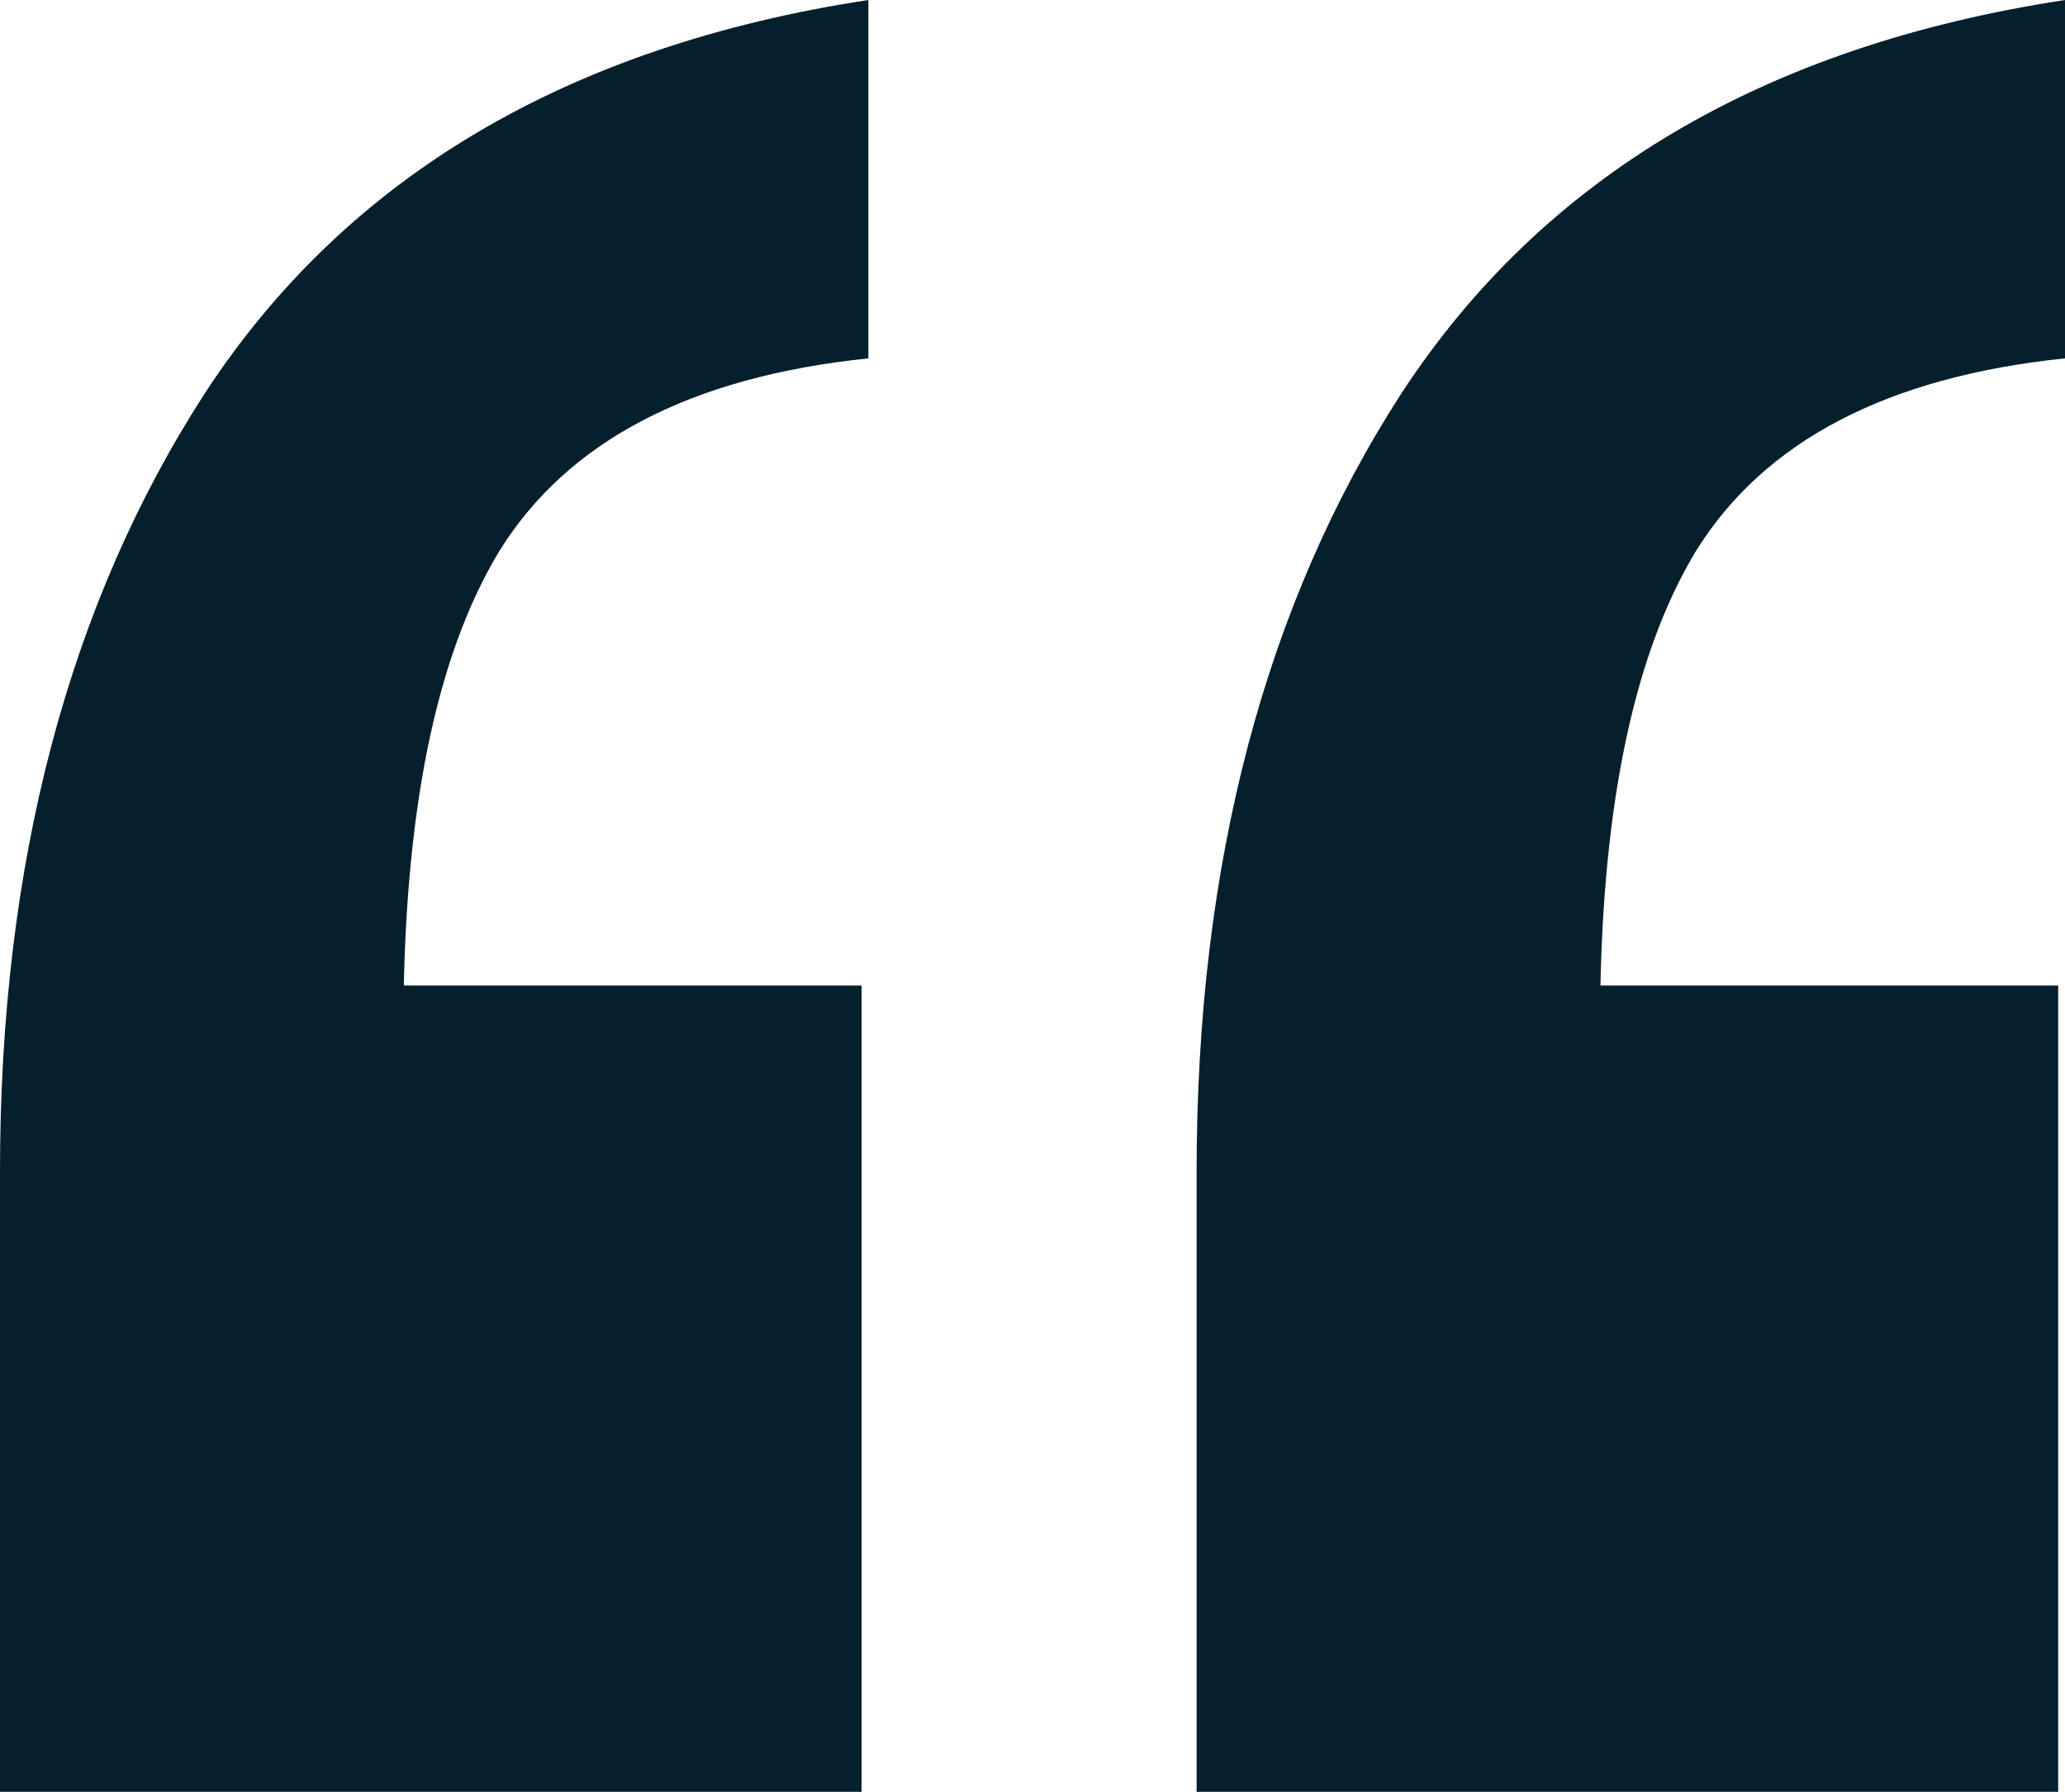 <svg width="53" height="46" viewBox="0 0 53 46" fill="none" xmlns="http://www.w3.org/2000/svg">
<path d="M30.712 46V30.077C30.712 22.174 32.467 15.51 35.977 10.085C39.604 4.541 45.278 1.179 53 0V9.2C48.437 9.672 45.278 11.323 43.523 14.154C41.885 16.867 41.066 20.936 41.066 26.361L34.046 25.3H52.825V46H30.712ZM0 46V30.077C0 22.174 1.755 15.51 5.265 10.085C8.892 4.541 14.566 1.179 22.288 0V9.2C17.725 9.672 14.566 11.323 12.811 14.154C11.173 16.867 10.354 20.936 10.354 26.361L3.334 25.3H22.113V46H0Z" fill="#061F2C"/>
</svg>
